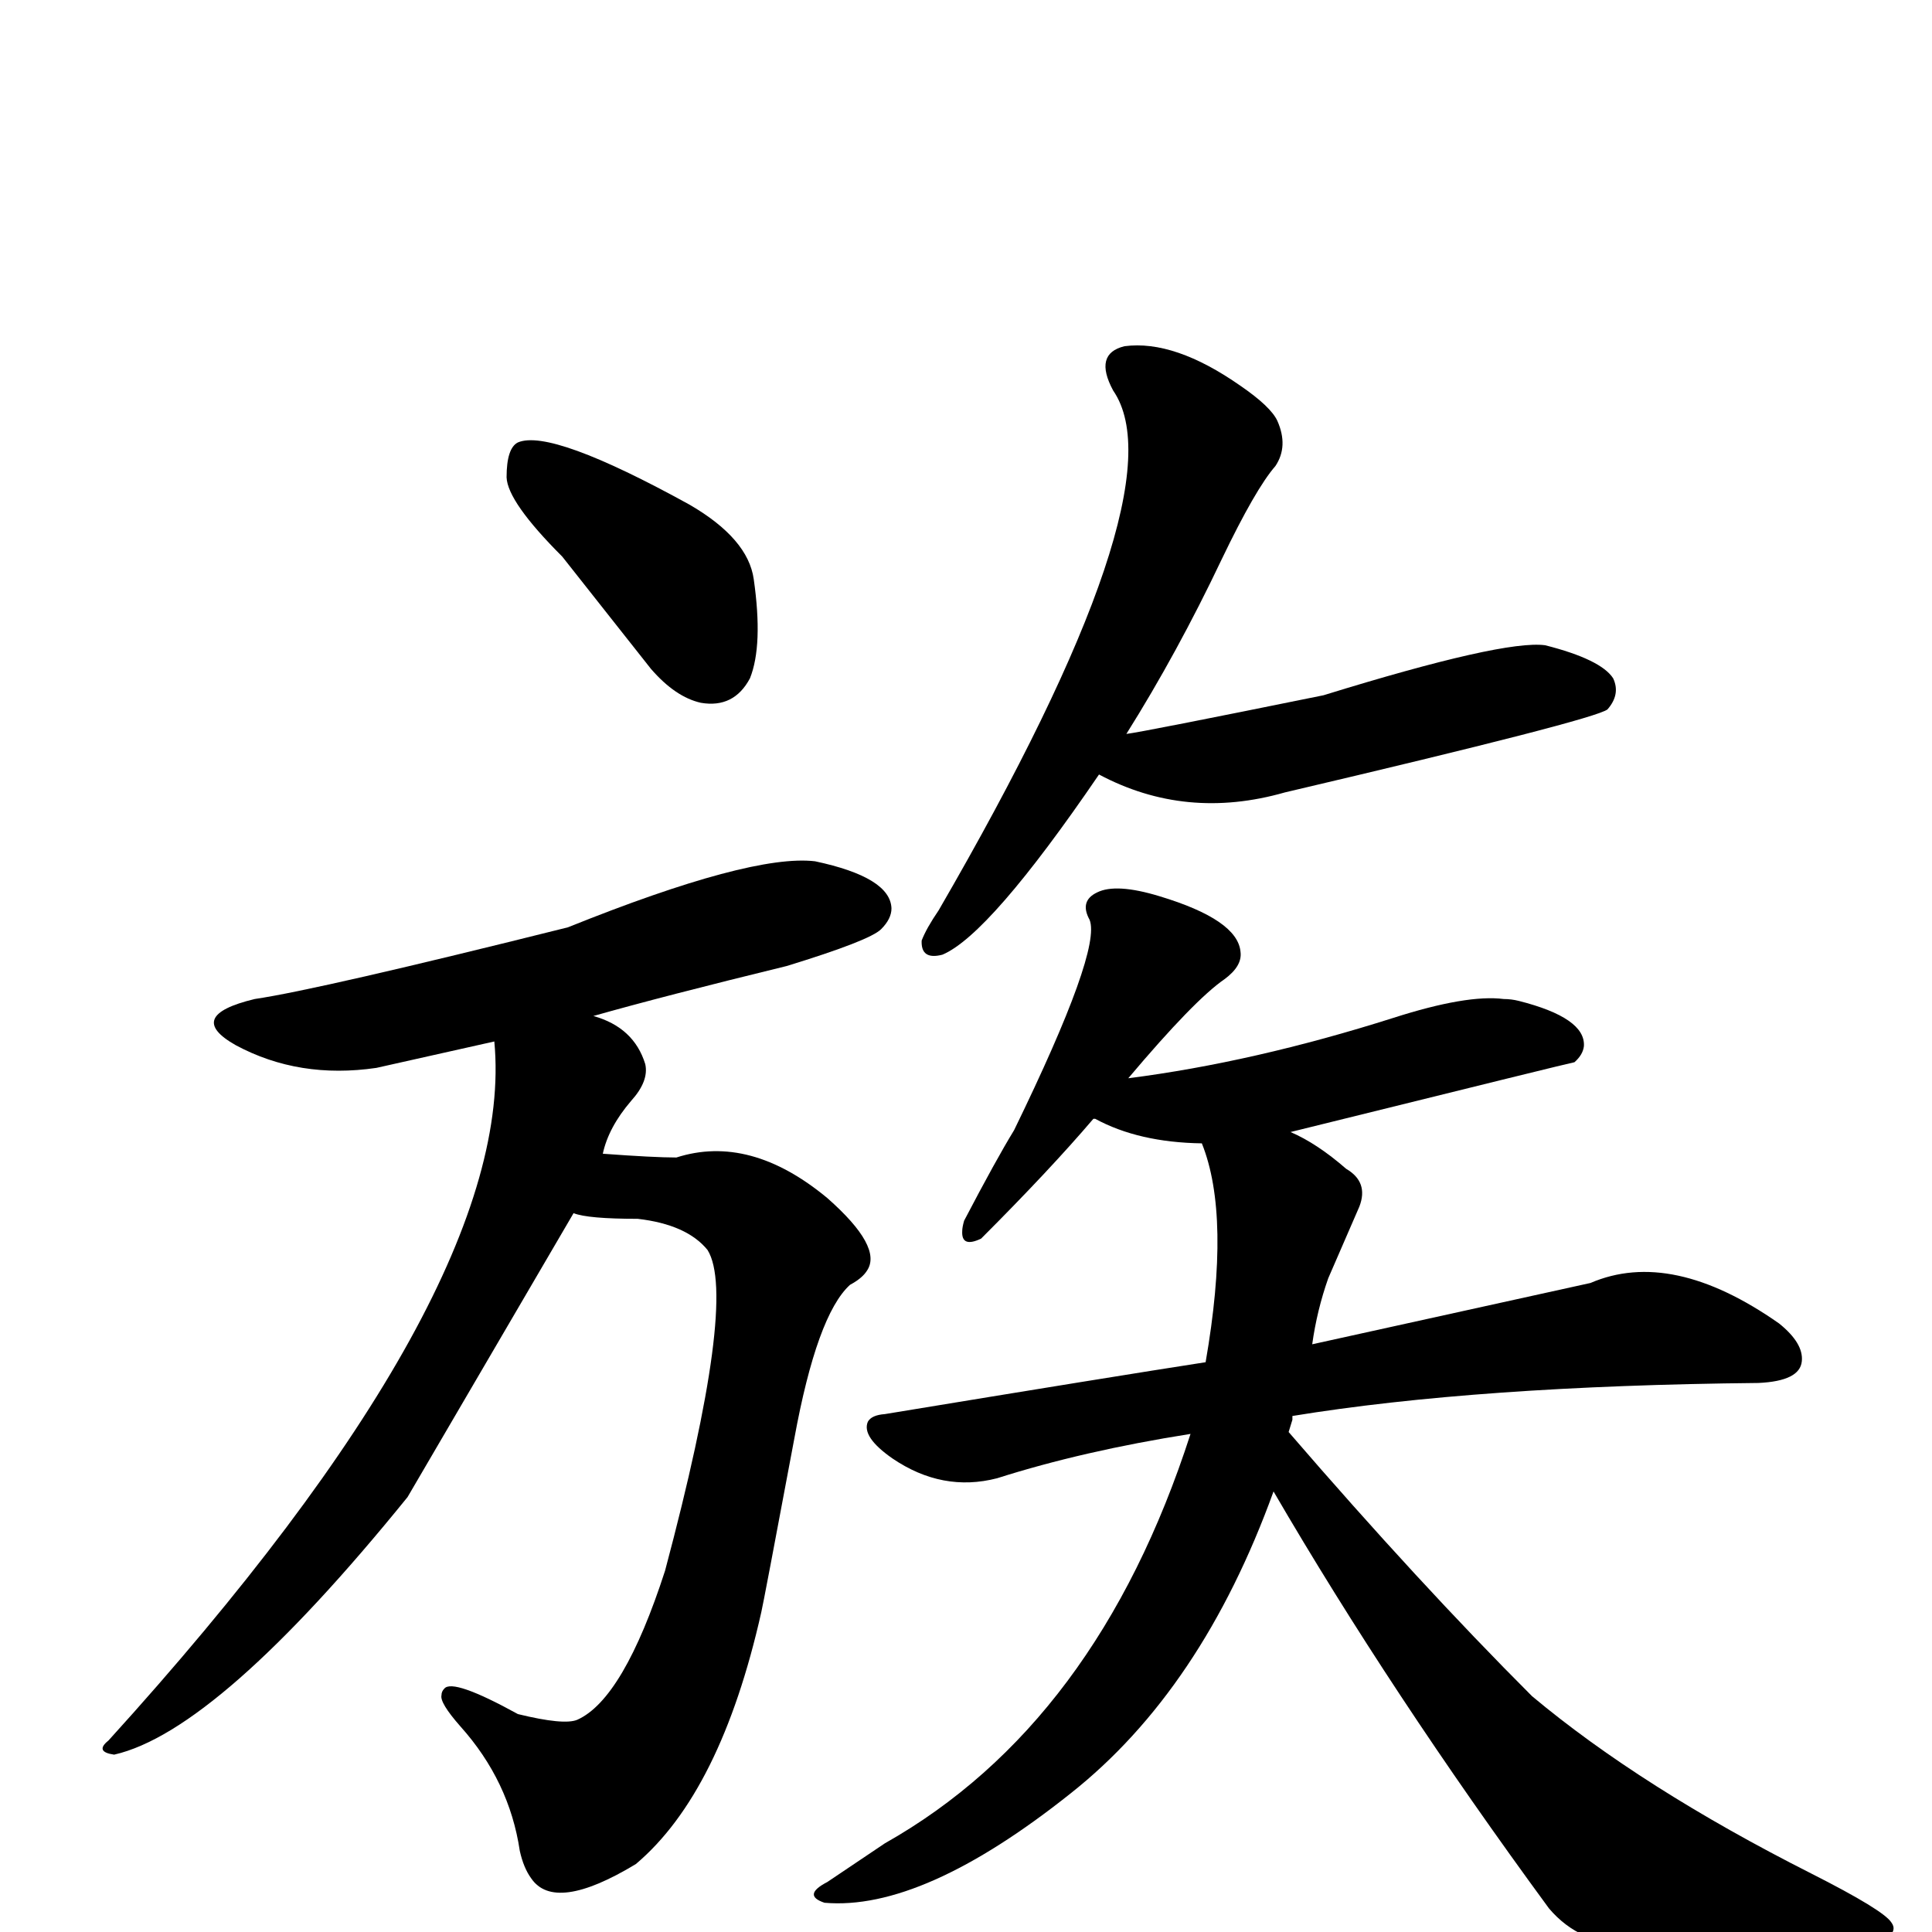 <?xml version="1.0" encoding="UTF-8" standalone="no"?>
<svg xmlns:svg="http://www.w3.org/2000/svg" xmlns="http://www.w3.org/2000/svg"
	version="1.1" width="100%" height="100%" viewBox="0 -410 2048 2048"
	id="uni65CF.svg"><defs id="defs1" />
<g id="g1">
 <path d="M 596,180 Q 538,122 537,96 Q 537,65 549,59 Q 584,44 731,125 Q 793,161 799,204 Q 809,274 795,309 Q 778,341 743,335 Q 716,329 690,299 L 596,180 z" id="U_65CF_1" style="fill:currentColor" />
 <path d="M 608,876 L 432,1177 Q 231,1425 121,1450 Q 100,1447 115,1435 Q 549,957 524,694 L 399,722 Q 317,734 250,698 Q 195,667 270,649 Q 338,639 602,573 Q 796,495 864,503 Q 944,520 945,553 Q 945,564 934,575 Q 922,587 834,614 Q 703,646 629,667 Q 672,679 684,718 Q 688,736 669,757 Q 645,785 639,813 Q 693,817 717,817 Q 795,792 877,860 Q 936,912 919,937 Q 914,945 901,952 Q 866,984 842,1115 Q 809,1291 807,1299 Q 764,1490 674,1566 Q 588,1618 563,1581 Q 555,1570 551,1552 Q 540,1478 488,1420 Q 466,1395 468,1387 Q 468,1383 471,1380 Q 480,1369 549,1407 Q 598,1419 612,1413 Q 661,1391 705,1255 Q 782,966 750,915 Q 728,888 676,882 Q 623,882 608,876 z" id="U_65CF_2" style="fill:currentColor" />
 <path d="M 1165,411 Q 1049,581 999,602 Q 976,608 977,587 Q 982,574 995,555 Q 1253,110 1180,4 Q 1159,-35 1192,-43 Q 1245,-50 1315,-1 Q 1347,21 1354,36 Q 1366,63 1352,84 Q 1331,108 1295,183 Q 1248,282 1194,368 Q 1211,366 1403,327 Q 1594,268 1638,274 Q 1697,289 1710,309 Q 1718,326 1704,342 Q 1690,353 1362,430 Q 1257,460 1165,411 z" id="U_65CF_3" style="fill:currentColor" />
 <path d="M 1350,1171 Q 1274,1381 1135,1491 Q 978,1616 874,1607 Q 850,1599 877,1585 L 938,1544 Q 1163,1417 1262,1110 Q 1148,1128 1057,1157 Q 999,1172 946,1136 Q 913,1113 920,1097 Q 924,1090 938,1089 Q 1181,1049 1278,1034 Q 1305,879 1274,802 Q 1207,801 1161,776 L 1159,776 Q 1113,830 1040,903 Q 1019,913 1020,895 Q 1020,891 1022,884 Q 1056,819 1075,788 Q 1168,597 1155,565 Q 1144,545 1163,536 Q 1183,526 1229,540 Q 1312,565 1315,599 Q 1317,614 1298,628 Q 1266,650 1196,733 Q 1329,716 1477,669 Q 1555,644 1594,649 Q 1602,649 1610,651 Q 1681,669 1679,699 Q 1678,708 1669,716 Q 1667,716 1368,790 Q 1396,802 1427,829 Q 1451,843 1441,869 L 1408,945 Q 1396,979 1391,1015 L 1686,950 Q 1772,913 1886,993 Q 1912,1014 1910,1033 Q 1908,1054 1864,1056 Q 1566,1059 1370,1091 L 1370,1095 L 1366,1108 Q 1504,1268 1624,1388 Q 1740,1485 1920,1576 Q 1997,1615 2005,1628 Q 2008,1632 2007,1636 Q 2004,1655 1866,1654 Q 1837,1654 1731,1652 Q 1675,1652 1642,1613 Q 1474,1384 1350,1171 z" id="U_65CF_4" style="fill:currentColor" />

</g>
</svg>
